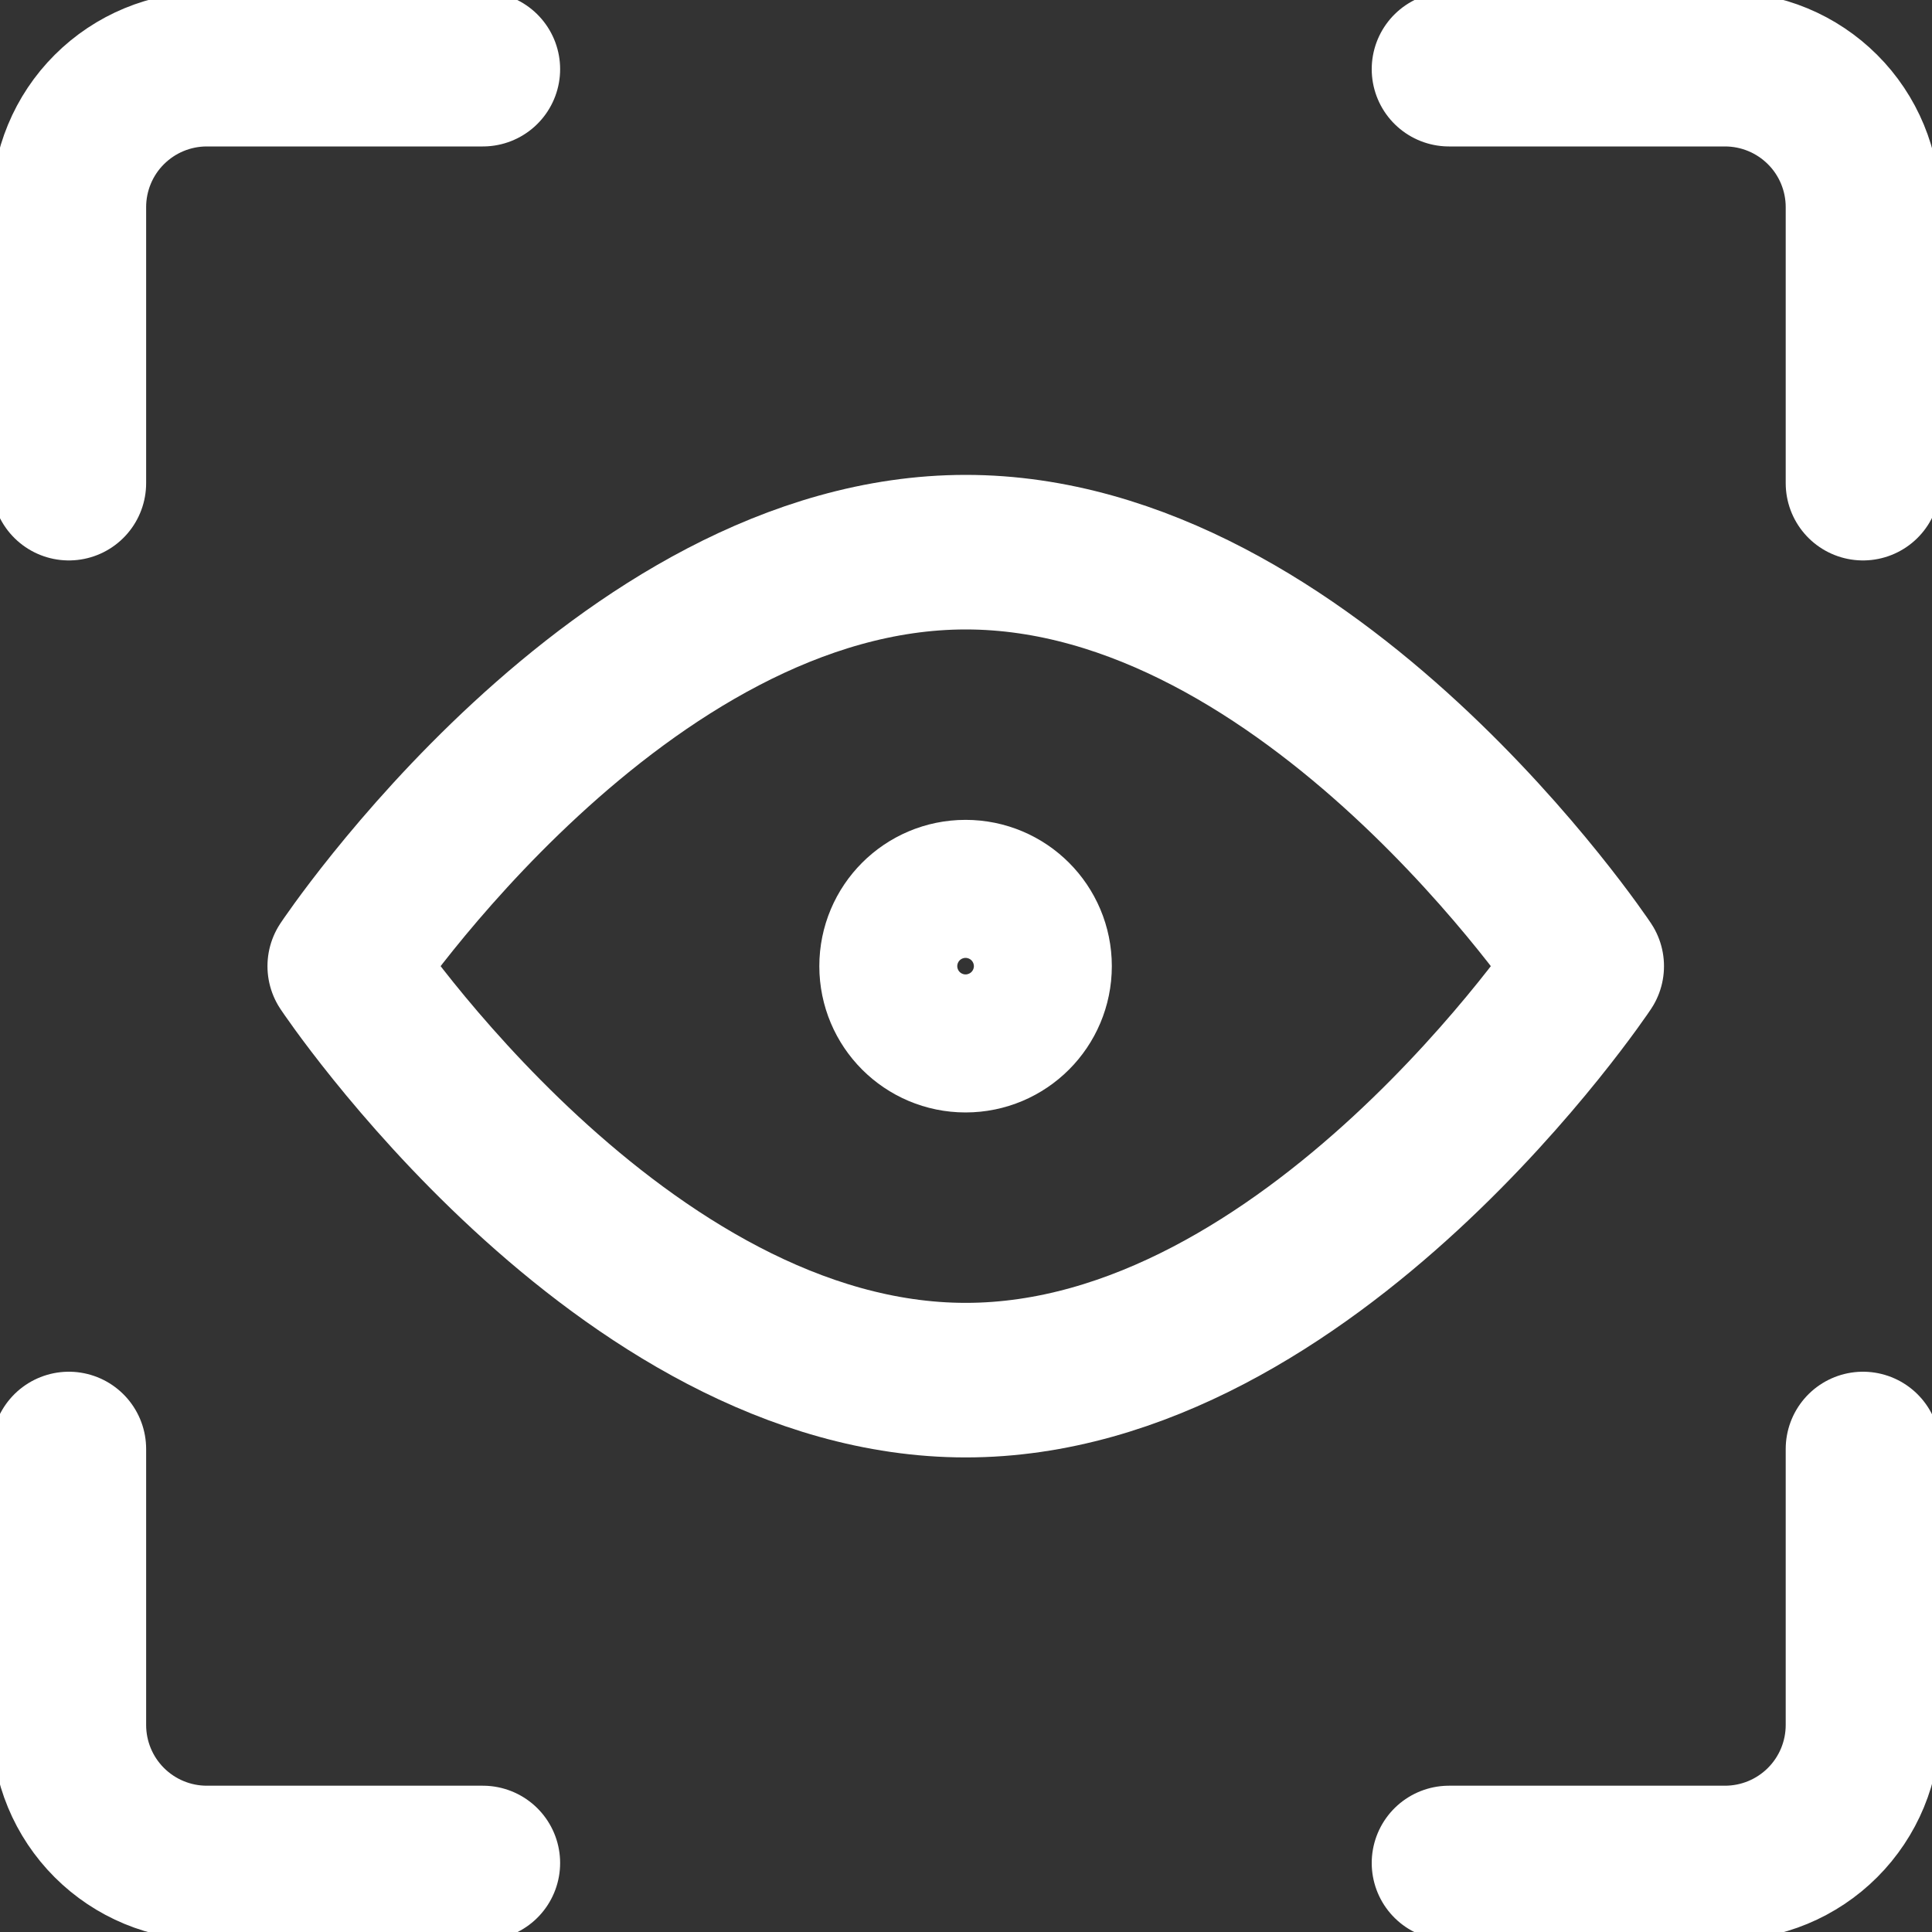 <svg width="25" height="25" viewBox="0 0 25 25" fill="none" xmlns="http://www.w3.org/2000/svg">
<rect x="0" y="0" width="25" height="25" fill="#333333" stroke="none"/>
<g clip-path="url(#clip0_522_3434)">
<path d="M24.107 18.75V22.321C24.107 22.795 23.919 23.249 23.584 23.584C23.249 23.919 22.795 24.107 22.321 24.107H18.75" stroke="white" stroke-width="2" stroke-linecap="round" stroke-linejoin="round"/>
<path d="M18.75 0.895H22.321C22.795 0.895 23.249 1.083 23.584 1.418C23.919 1.752 24.107 2.207 24.107 2.68V6.252" stroke="white" stroke-width="2" stroke-linecap="round" stroke-linejoin="round"/>
<path d="M0.891 6.252V2.68C0.891 2.207 1.079 1.752 1.414 1.418C1.749 1.083 2.203 0.895 2.676 0.895H6.248" stroke="white" stroke-width="2" stroke-linecap="round" stroke-linejoin="round"/>
<path d="M6.248 24.107H2.676C2.203 24.107 1.749 23.919 1.414 23.584C1.079 23.249 0.891 22.795 0.891 22.321V18.75" stroke="white" stroke-width="2" stroke-linecap="round" stroke-linejoin="round"/>
<path d="M20.532 12.502C20.532 12.502 16.961 17.859 12.497 17.859C8.032 17.859 4.461 12.502 4.461 12.502C4.461 12.502 8.032 7.145 12.497 7.145C16.961 7.145 20.532 12.502 20.532 12.502Z" stroke="white" stroke-width="2" stroke-linecap="round" stroke-linejoin="round"/>
<path d="M12.494 13.395C12.988 13.395 13.387 12.995 13.387 12.502C13.387 12.009 12.988 11.609 12.494 11.609C12.001 11.609 11.602 12.009 11.602 12.502C11.602 12.995 12.001 13.395 12.494 13.395Z" stroke="white" stroke-width="2" stroke-linecap="round" stroke-linejoin="round"/>
</g>
<defs>
<clipPath id="clip0_522_3434">
<rect width="25" height="25" fill="white"/>
</clipPath>
</defs>
</svg>
